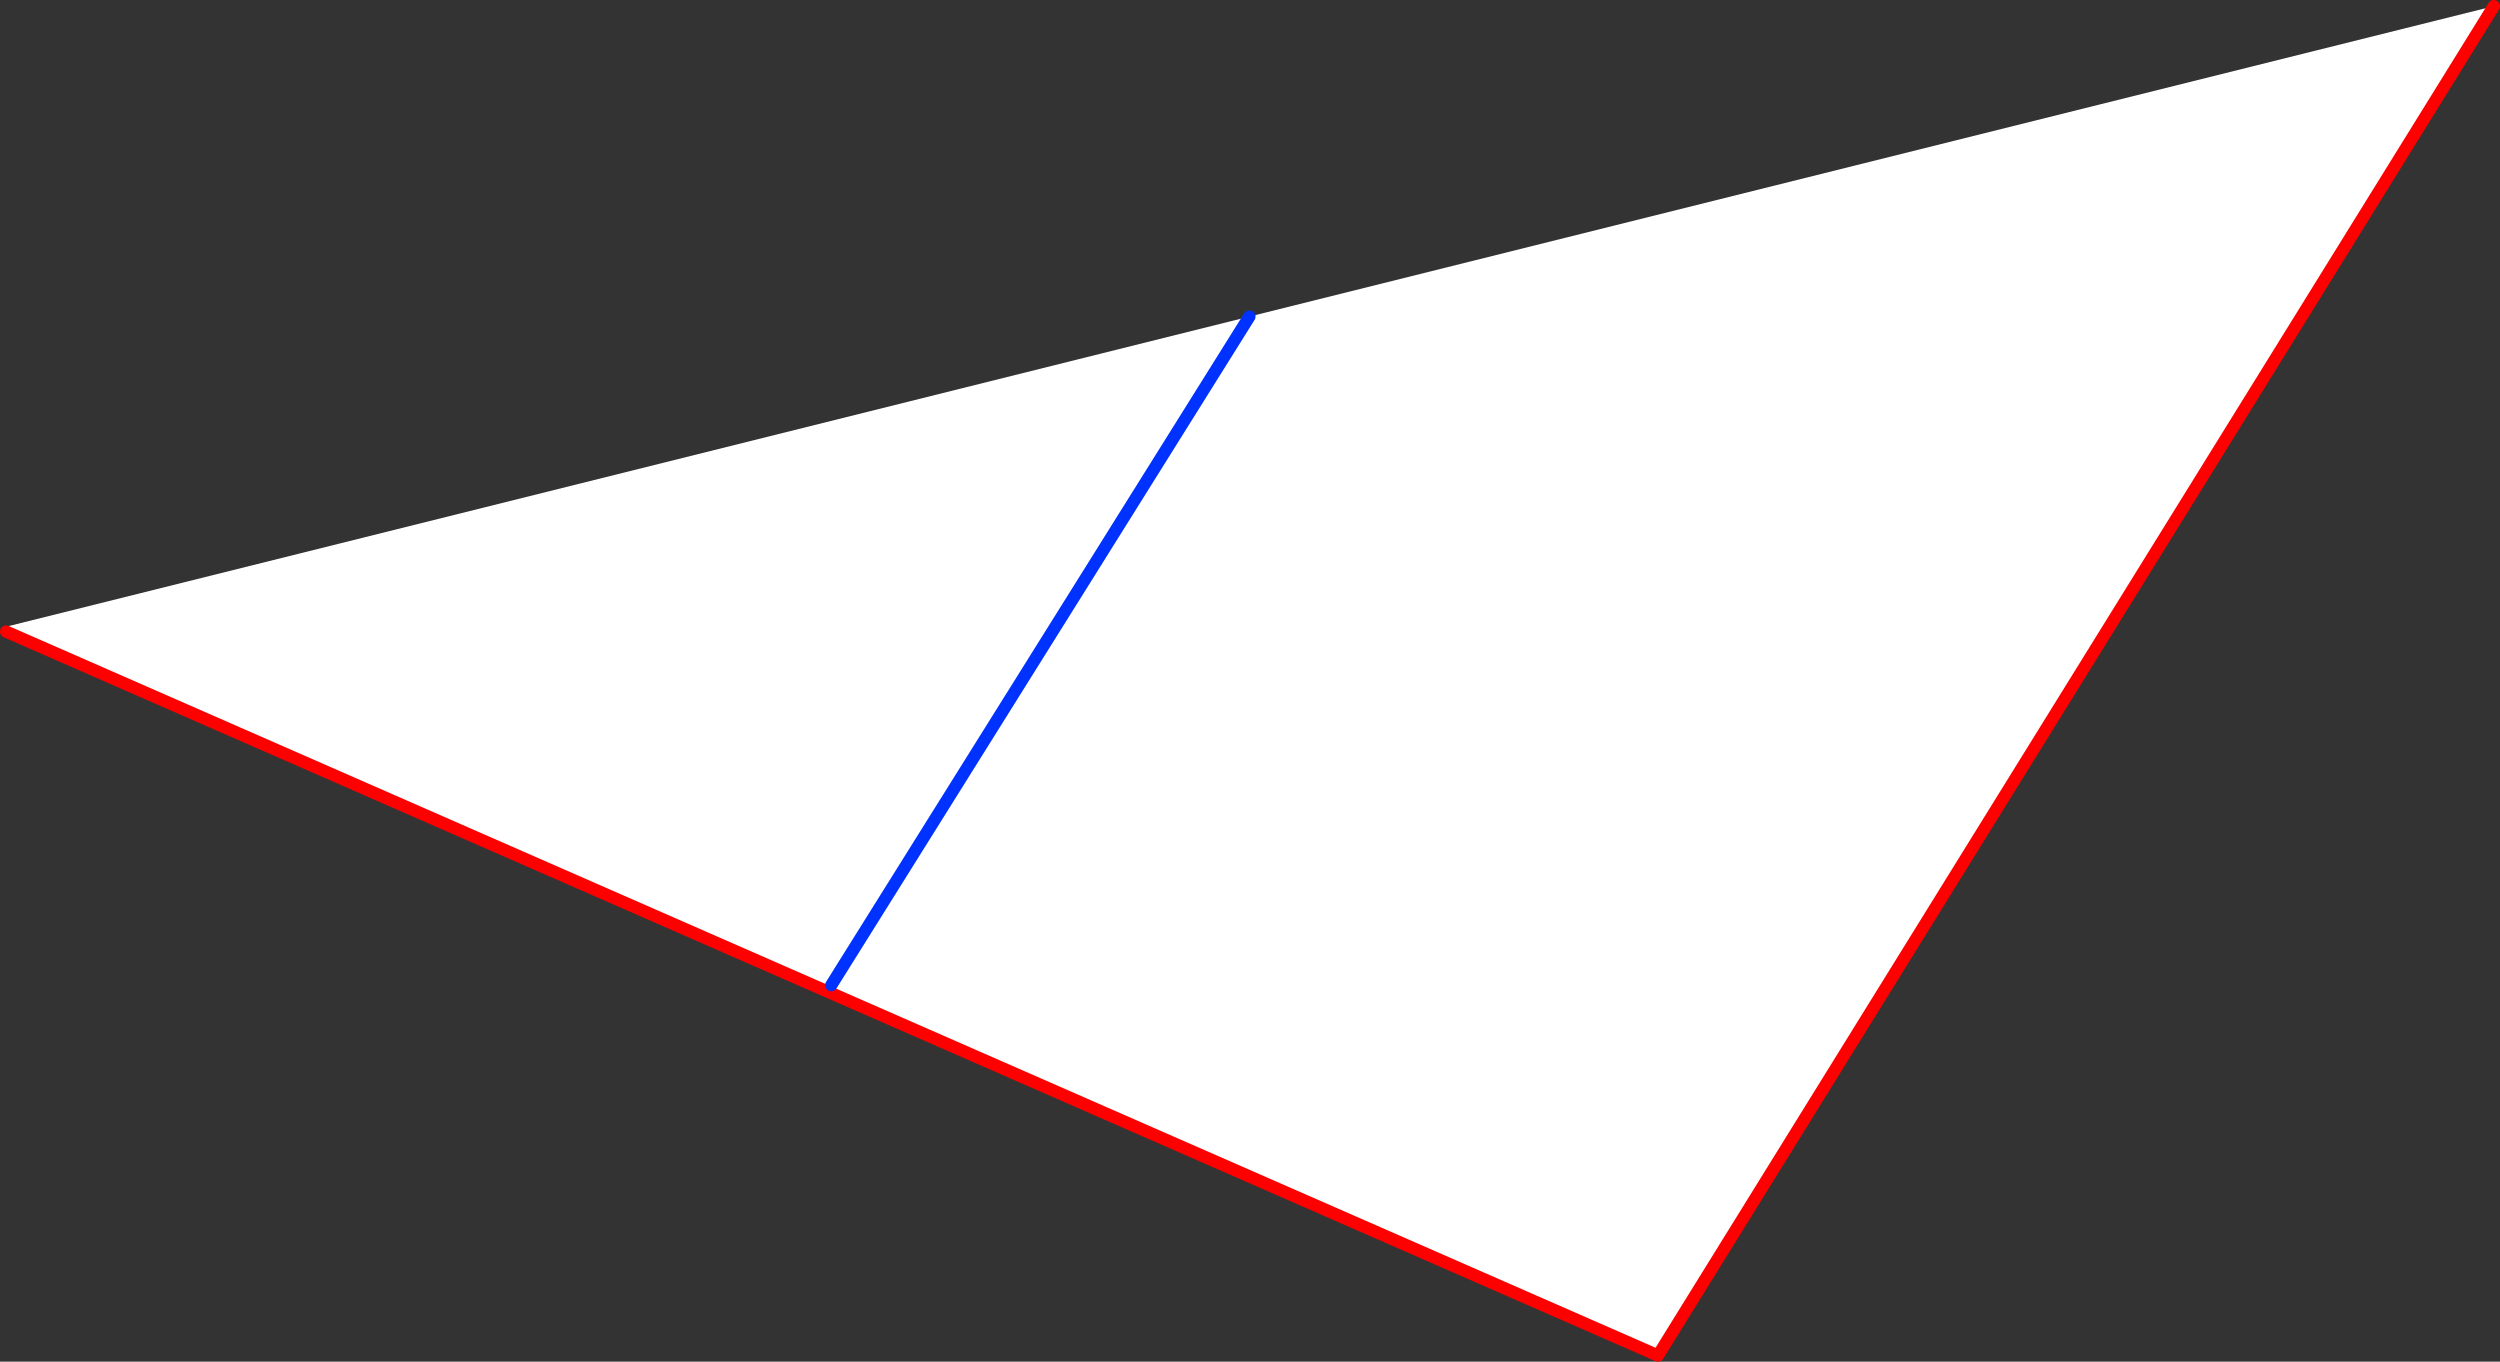 <?xml version="1.0" encoding="UTF-8" standalone="no"?>
<svg xmlns:xlink="http://www.w3.org/1999/xlink" height="221.3px" width="406.3px" xmlns="http://www.w3.org/2000/svg">
  <rect width="100%" height="100%" fill="#333333" stroke="none"/>
  <g transform="matrix(1.0, 0.0, 0.0, 1.0, -119.4, -291.6)">
    <path d="M120.4 394.25 L120.8 393.35 322.45 343.05 524.7 292.6 388.85 511.9 120.4 394.25 M254.5 451.7 L322.45 343.05 254.5 451.7" fill="#ffffff" fill-rule="evenodd" stroke="none"/>
    <path d="M120.4 394.25 L388.85 511.9 524.7 292.6" fill="none" stroke="#ff0000" stroke-linecap="round" stroke-linejoin="round" stroke-width="2.0"/>
    <path d="M322.45 343.05 L254.5 451.7" fill="none" stroke="#0032ff" stroke-linecap="round" stroke-linejoin="round" stroke-width="2.0"/>
  </g>
</svg>
